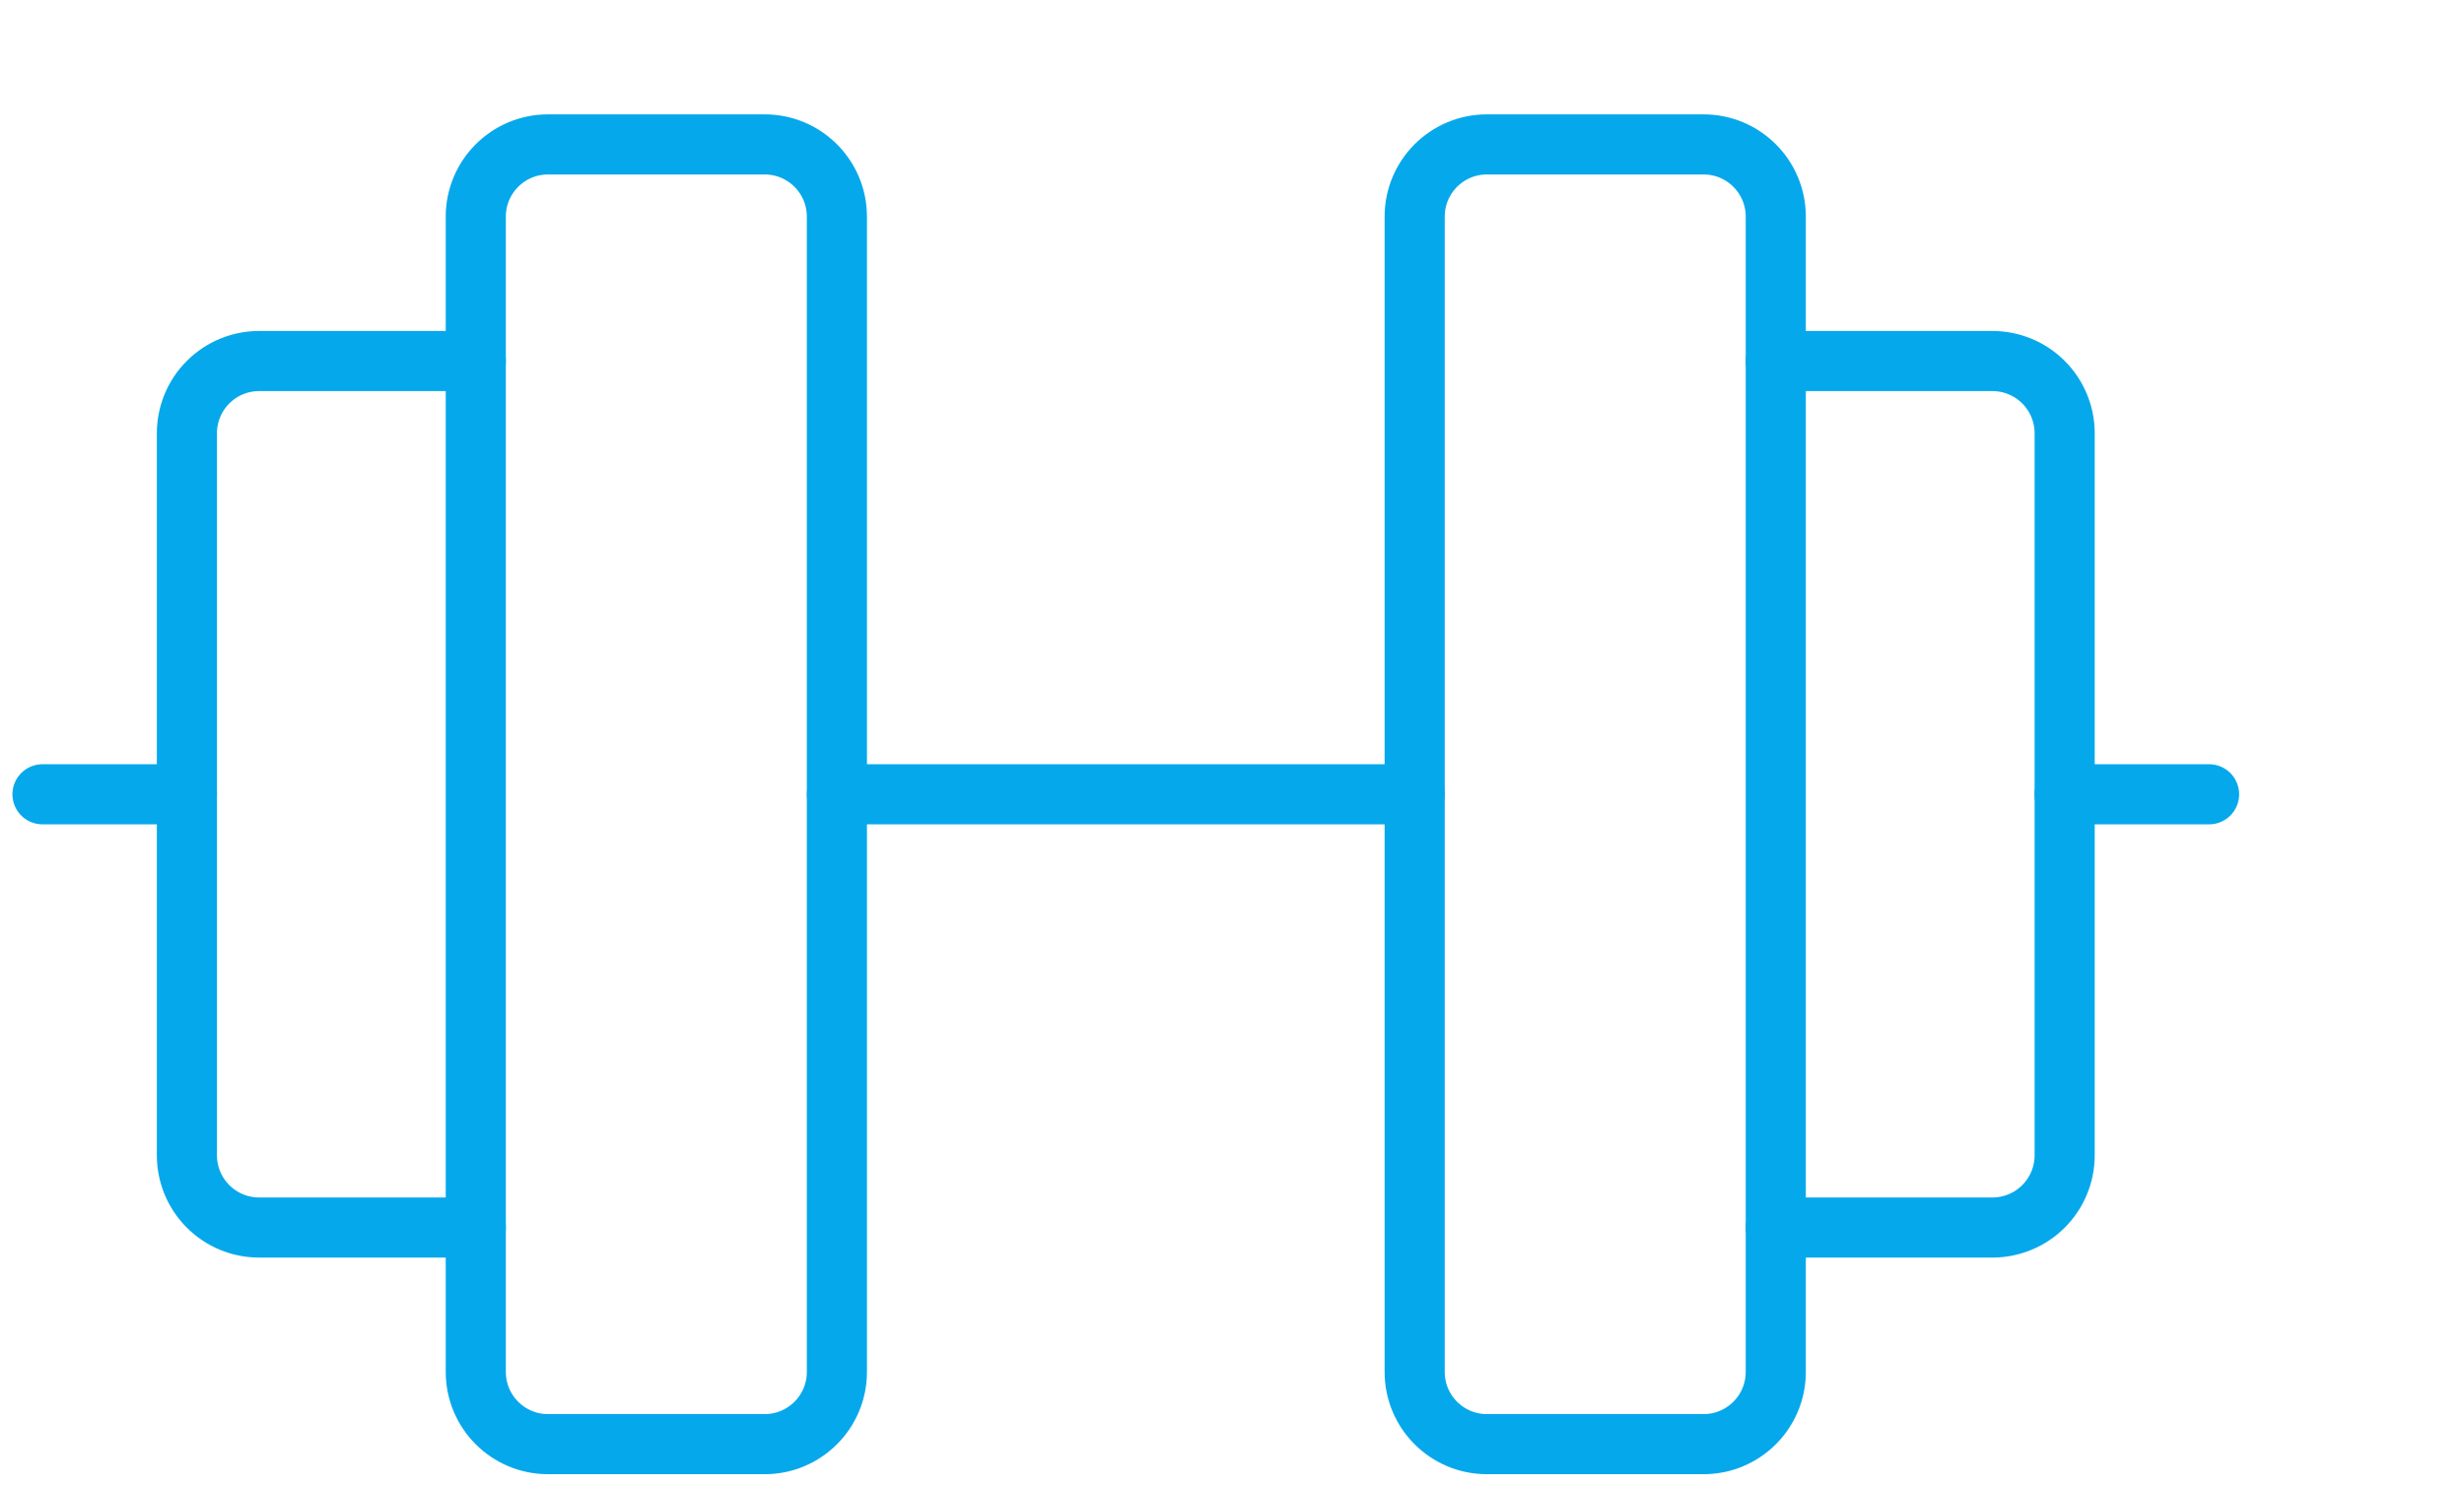 <svg width="116" height="70" viewBox="0 0 116 70" fill="none" xmlns="http://www.w3.org/2000/svg">
<path d="M35.999 6.8H25.799C23.922 6.8 22.399 8.322 22.399 10.2V64.6C22.399 66.478 23.922 68 25.799 68H35.999C37.877 68 39.399 66.478 39.399 64.6V10.2C39.399 8.322 37.877 6.8 35.999 6.8Z" stroke="#05A8EB" stroke-width="2.83" stroke-linecap="round" stroke-linejoin="round"/>
<path d="M80.2 6.8H70C68.122 6.8 66.6 8.322 66.6 10.2V64.6C66.6 66.478 68.122 68 70 68H80.2C82.077 68 83.6 66.478 83.6 64.6V10.2C83.6 8.322 82.077 6.8 80.2 6.8Z" stroke="#05A8EB" stroke-width="2.83" stroke-linecap="round" stroke-linejoin="round"/>
<path d="M83.6 17H93.8C94.701 17 95.566 17.358 96.204 17.996C96.841 18.634 97.2 19.498 97.2 20.4V54.4C97.2 55.302 96.841 56.166 96.204 56.804C95.566 57.442 94.701 57.8 93.8 57.8H83.6" stroke="#05A8EB" stroke-width="2.83" stroke-linecap="round" stroke-linejoin="round"/>
<path d="M22.399 57.8H12.199C11.297 57.8 10.432 57.442 9.795 56.804C9.157 56.166 8.799 55.302 8.799 54.4V20.4C8.799 19.498 9.157 18.634 9.795 17.996C10.432 17.358 11.297 17 12.199 17H22.399" stroke="#05A8EB" stroke-width="2.83" stroke-linecap="round" stroke-linejoin="round"/>
<path d="M39.399 37.4H66.599" stroke="#05A8EB" stroke-width="2.83" stroke-linecap="round" stroke-linejoin="round"/>
<path d="M97.199 37.4H103.999" stroke="#05A8EB" stroke-width="2.83" stroke-linecap="round" stroke-linejoin="round"/>
<path d="M2 37.4H8.8" stroke="#05A8EB" stroke-width="2.83" stroke-linecap="round" stroke-linejoin="round"/>
</svg>
